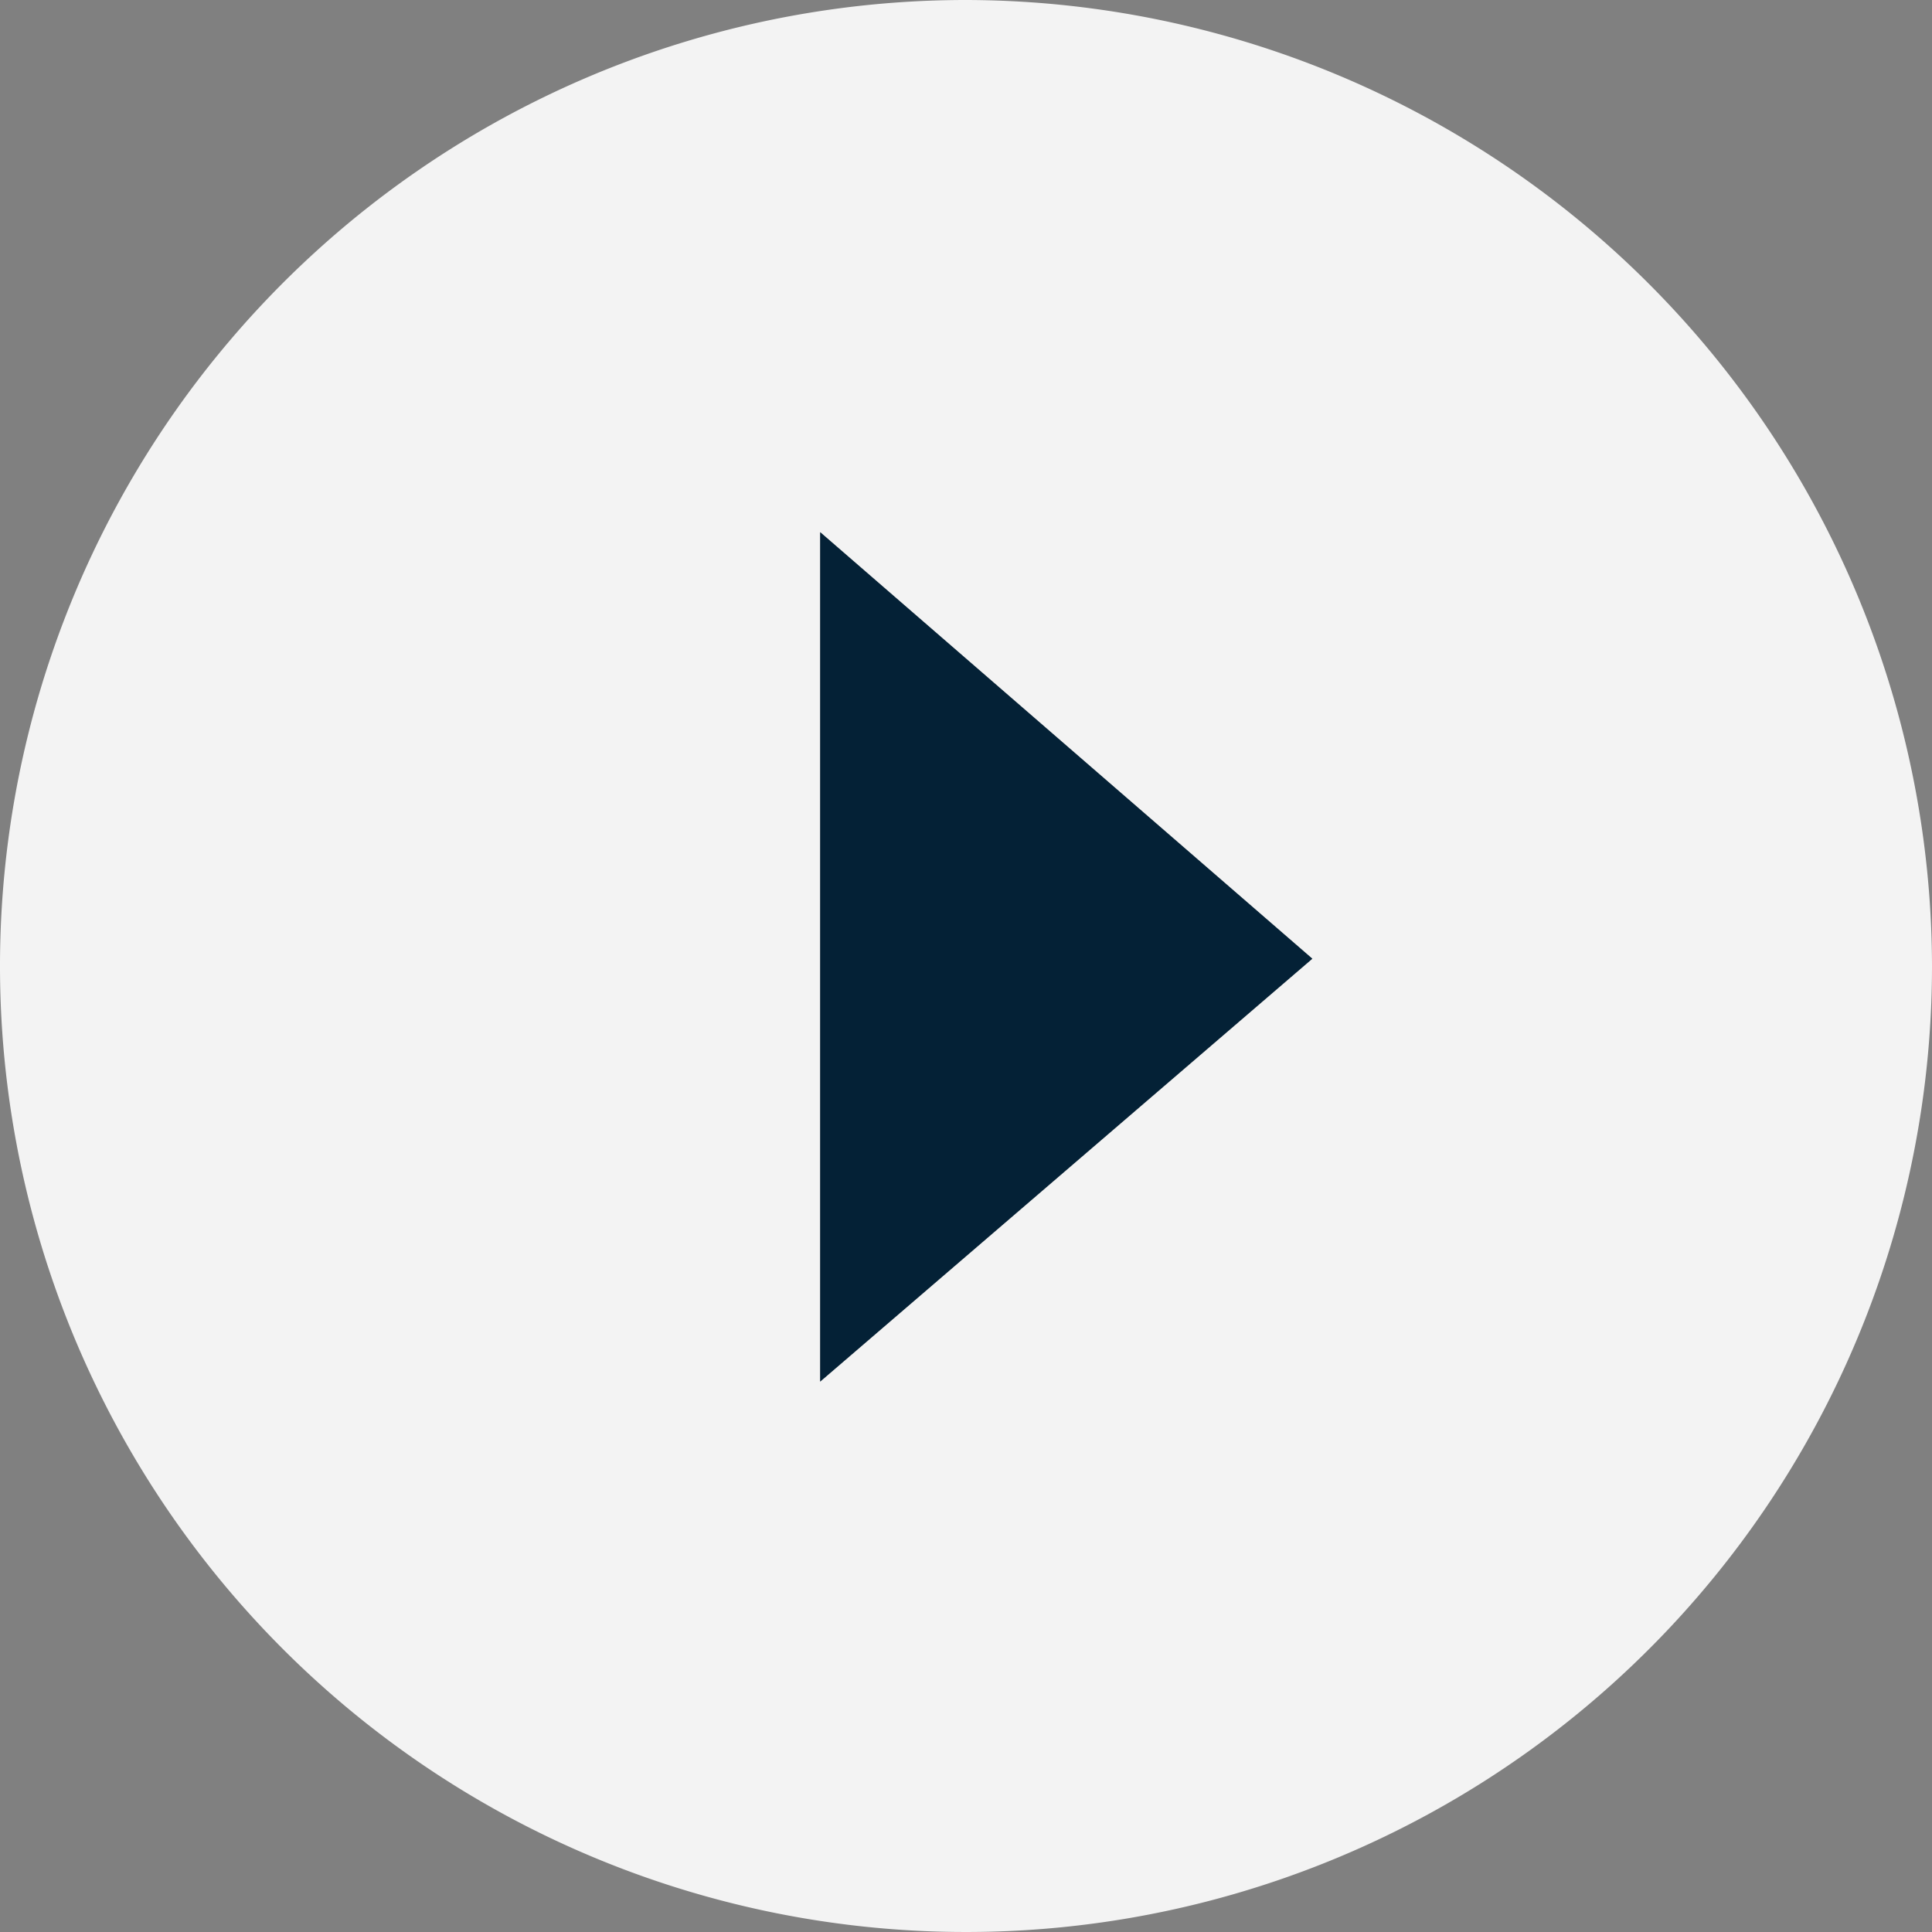 <svg id="グループ化_25" data-name="グループ化 25" xmlns="http://www.w3.org/2000/svg" viewBox="0 0 61.484 61.484">
  <rect x="0" y="0" width="61.484" height="61.484" fill="#808080" stroke="none"/>
  <defs>
    <style>
      .cls-1 {
        fill: rgba(255,255,255,0.9);
      }

      .cls-2 {
        fill: #042136;
      }
    </style>
  </defs>
  <path id="パス_957" data-name="パス 957" class="cls-1" d="M30.742,0A30.742,30.742,0,1,0,61.484,30.742,30.8,30.8,0,0,0,30.742,0ZM26.1,43.967V16.937L41.763,30.51Z"/>
  <path id="パス_958" data-name="パス 958" class="cls-2" d="M22.5,41.63,38.161,28.173,22.5,14.6Z" transform="translate(3.602 2.337)"/>
</svg>
